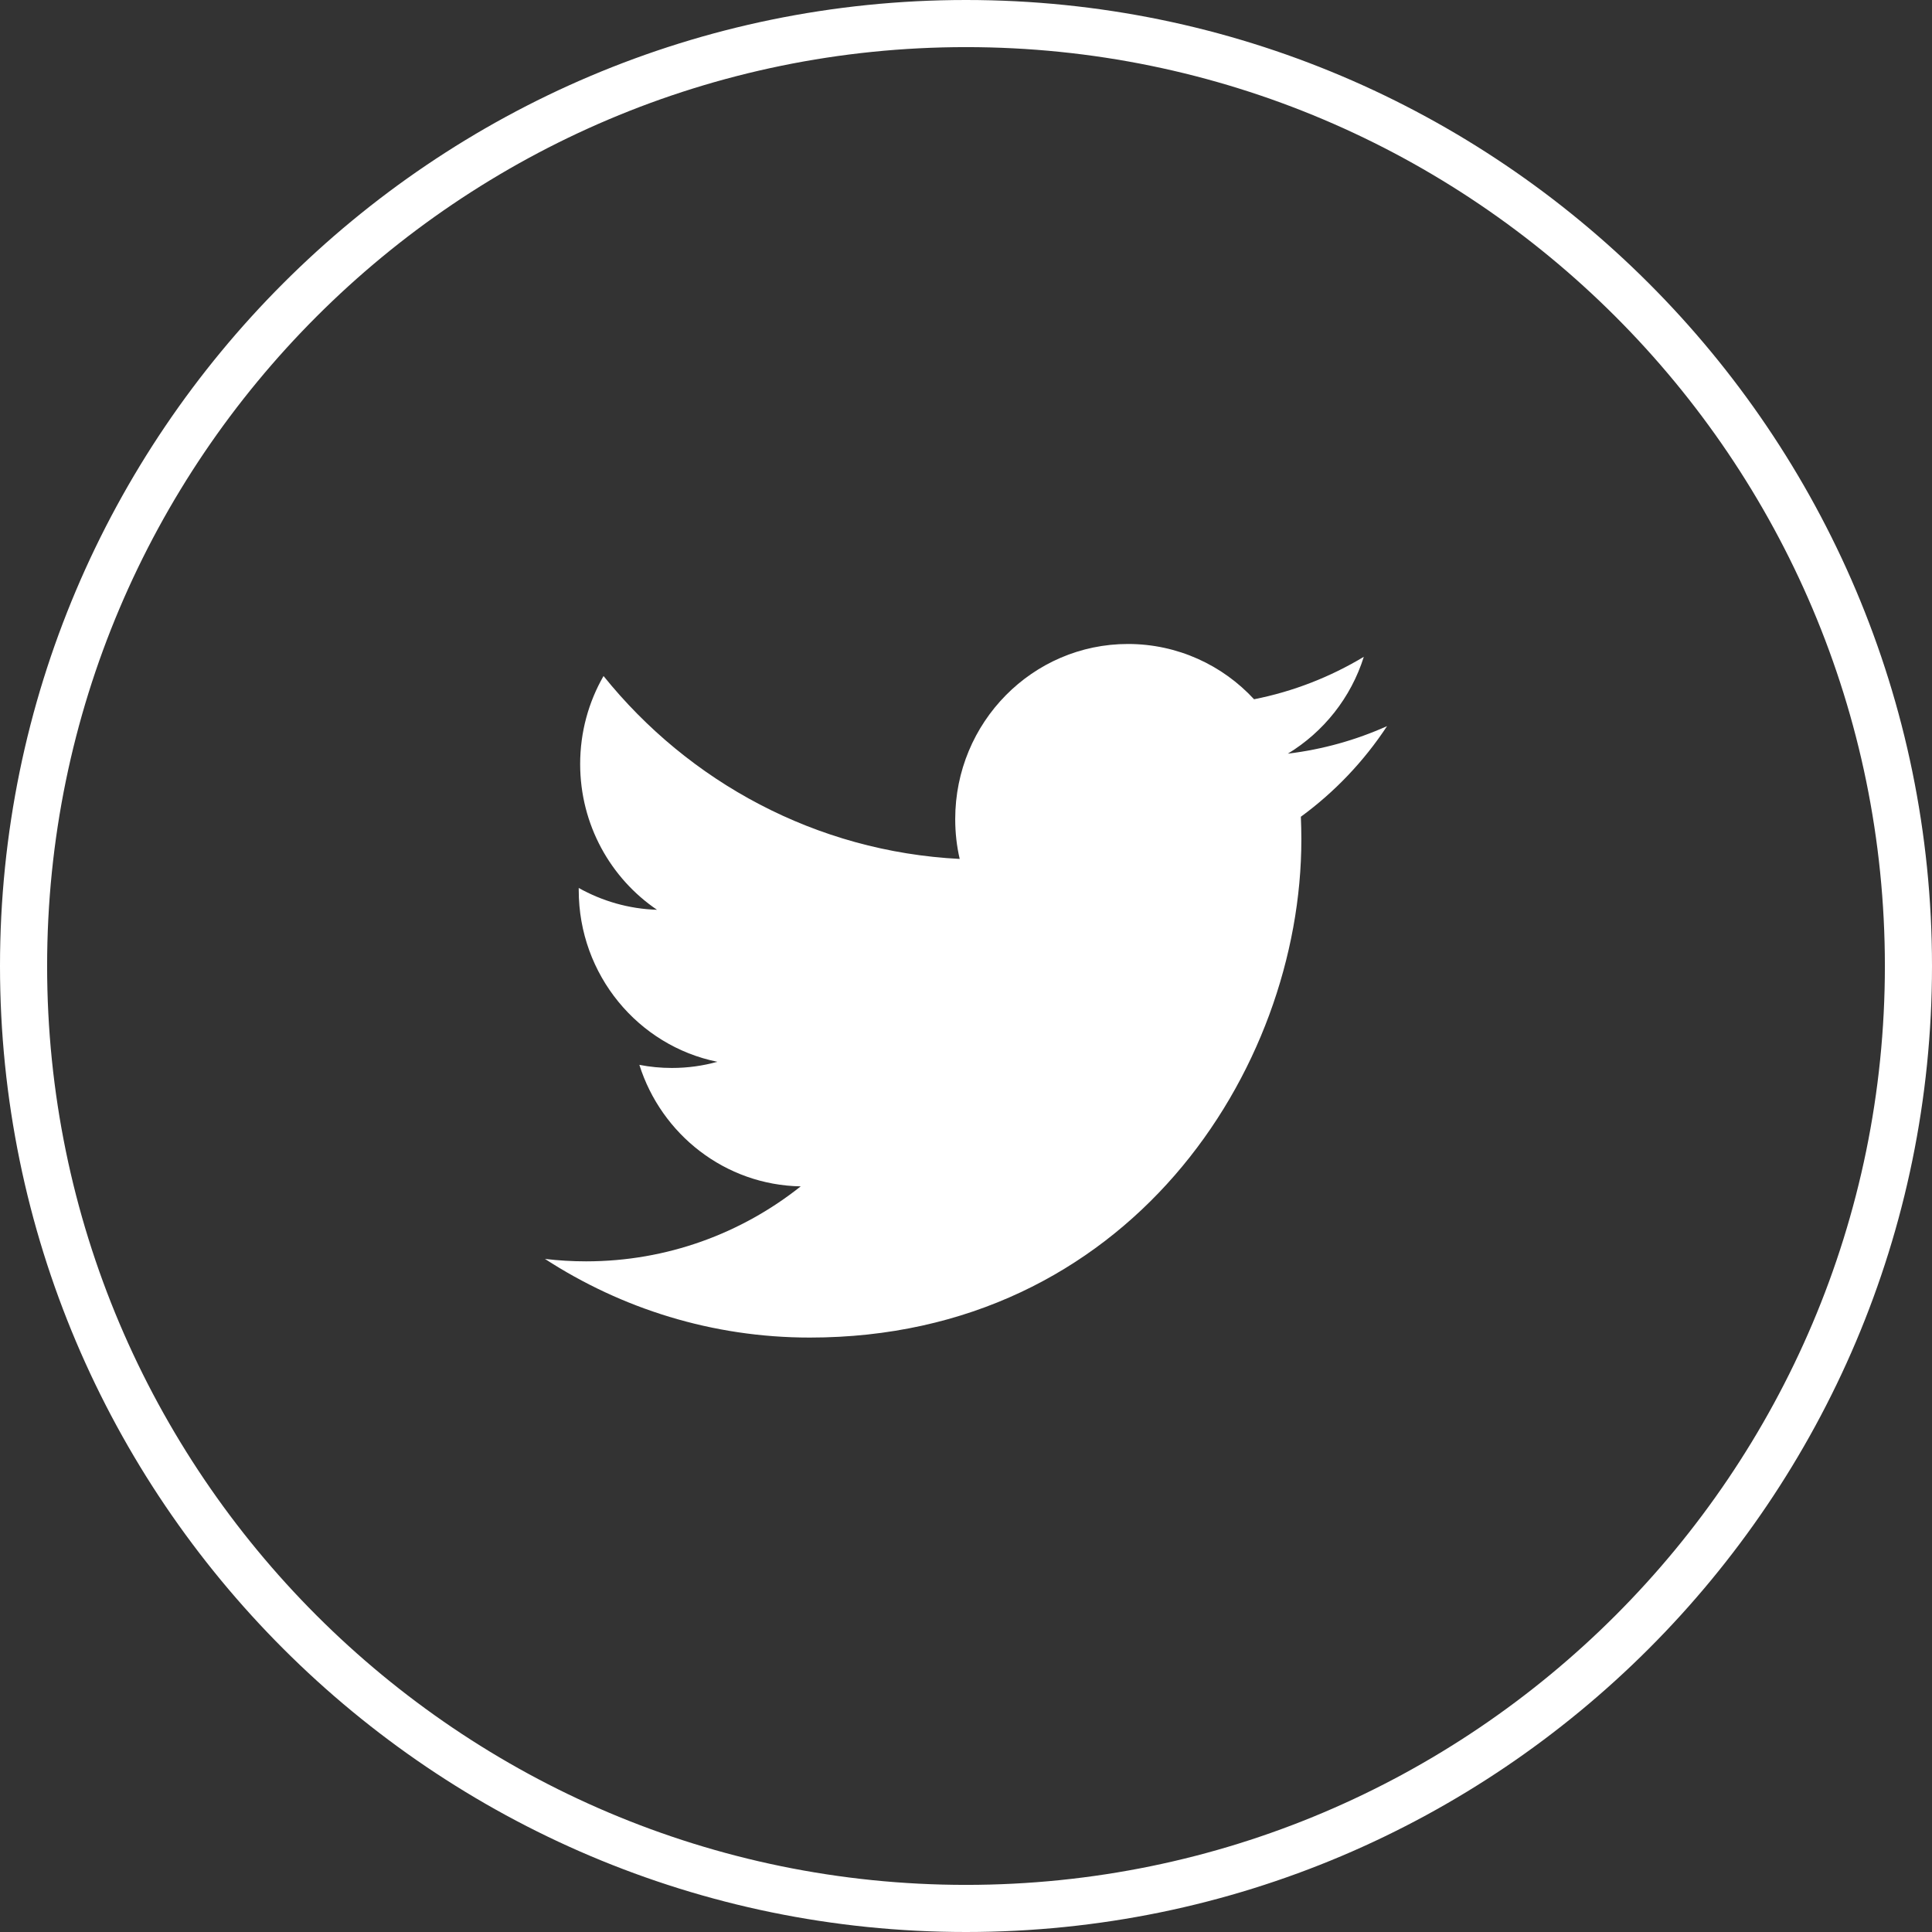 <?xml version="1.0" encoding="UTF-8"?>
<svg width="31px" height="31px" viewBox="0 0 31 31" version="1.1" xmlns="http://www.w3.org/2000/svg" xmlns:xlink="http://www.w3.org/1999/xlink">
    <rect x="0" y="0" width="31" height="31" fill="#333333" stroke="none"/>
    <!-- Generator: Sketch 53.2 (72643) - https://sketchapp.com -->
    <title>twitter</title>
    <desc>Created with Sketch.</desc>
    <g id="FINAL-WEBSITE" stroke="none" stroke-width="1" fill="none" fill-rule="evenodd">
        <g id="HOMEPAGE" transform="translate(-1213, -5108)" fill="#FFFFFF">
            <g id="FOOTER" transform="translate(0, 4668)">
                <g id="twitter" transform="translate(1213, 440)">
                    <path d="M15.5,0.756 C7.37,0.756 0.756,7.37 0.756,15.5 C0.756,23.63 7.37,30.244 15.5,30.244 C23.63,30.244 30.244,23.63 30.244,15.5 C30.244,7.37 23.63,0.756 15.5,0.756 L15.5,0.756 Z M15.5,31 C6.954,31 0,24.047 0,15.5 C0,6.953 6.954,0 15.5,0 C24.047,0 31,6.953 31,15.5 C31,24.047 24.047,31 15.5,31 L15.5,31 Z" id="Fill-4"></path>
                    <path d="M22.256,11.651 C21.759,11.874 21.225,12.025 20.664,12.093 C21.237,11.745 21.677,11.195 21.883,10.539 C21.347,10.861 20.755,11.095 20.122,11.22 C19.618,10.674 18.896,10.333 18.099,10.333 C16.568,10.333 15.327,11.591 15.327,13.142 C15.327,13.363 15.351,13.577 15.399,13.782 C13.095,13.665 11.052,12.547 9.684,10.847 C9.445,11.263 9.309,11.745 9.309,12.26 C9.309,13.234 9.799,14.094 10.542,14.598 C10.088,14.584 9.66,14.457 9.286,14.248 L9.286,14.282 C9.286,15.644 10.242,16.78 11.51,17.037 C11.278,17.102 11.034,17.136 10.78,17.136 C10.601,17.136 10.427,17.119 10.259,17.086 C10.611,18.202 11.634,19.014 12.848,19.036 C11.899,19.79 10.703,20.239 9.405,20.239 C9.181,20.239 8.96,20.226 8.744,20.2 C9.971,20.996 11.428,21.462 12.993,21.462 C18.093,21.462 20.881,17.182 20.881,13.469 C20.881,13.347 20.878,13.225 20.873,13.105 C21.415,12.709 21.886,12.214 22.256,11.651" id="Fill-5"></path>
                </g>
            </g>
        </g>
    </g>
</svg>